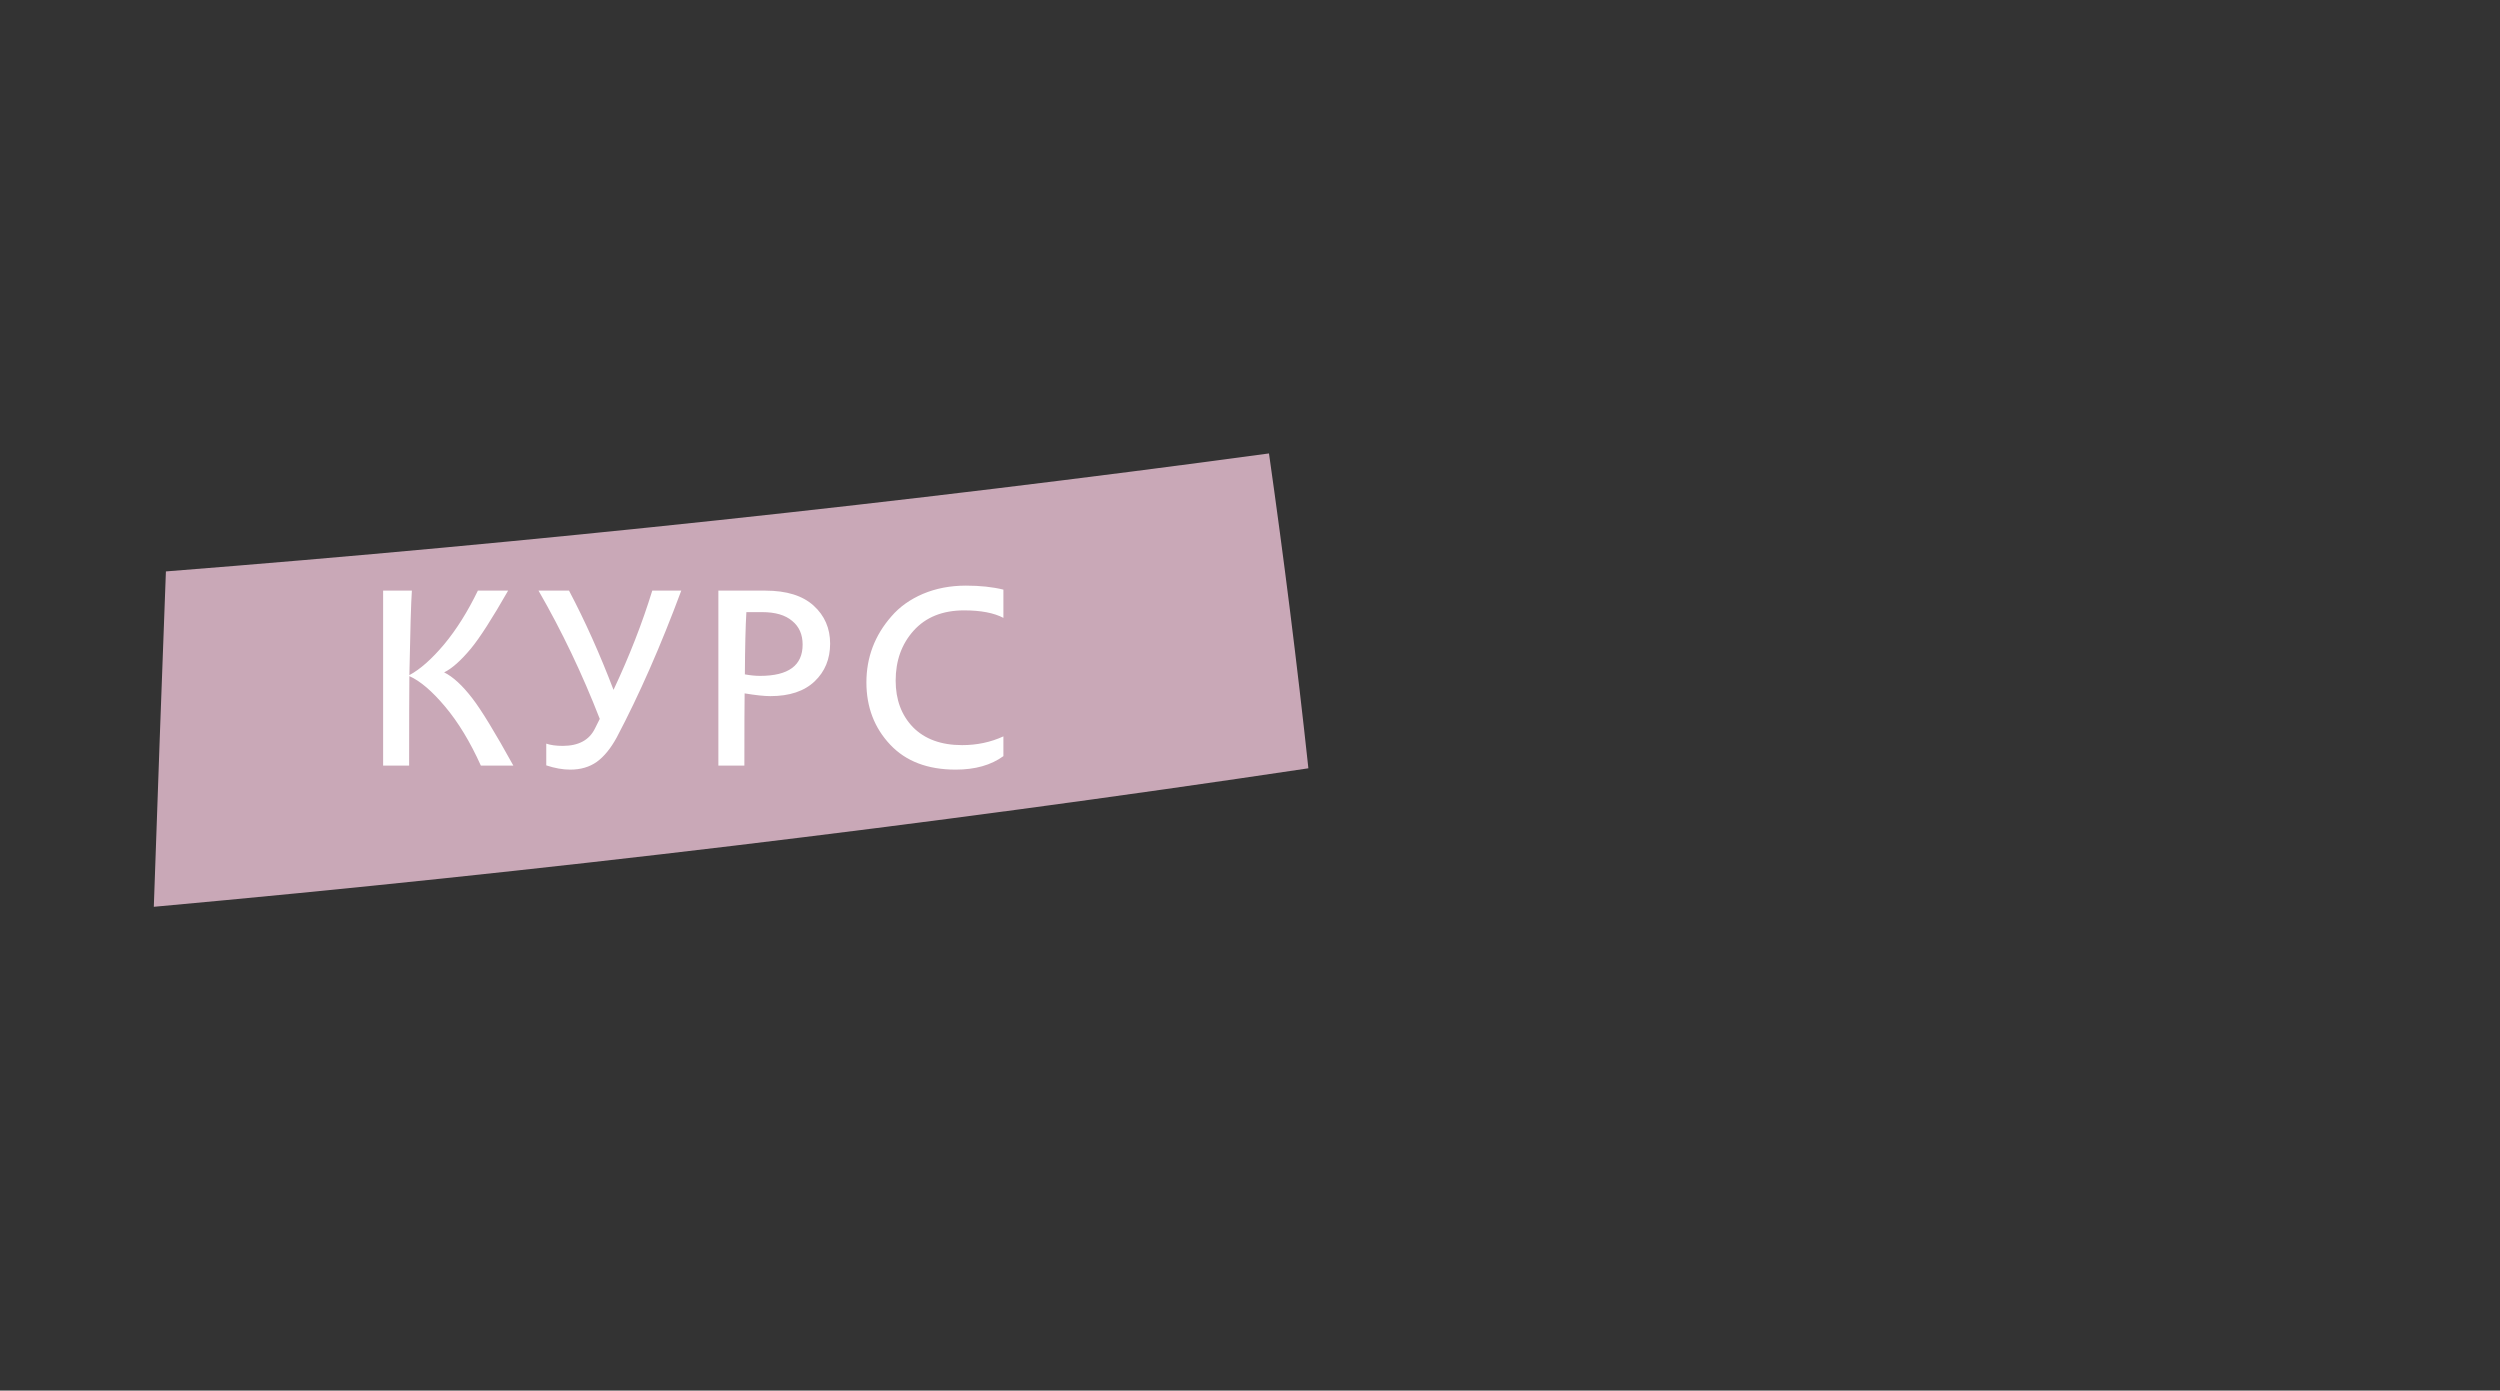 <?xml version="1.0" encoding="UTF-8"?> <svg xmlns="http://www.w3.org/2000/svg" width="160" height="89" viewBox="0 0 160 89" fill="none"><rect x="0" y="0" width="160" height="89" fill="#333333" stroke="none"/> <path d="M83.736 49.171C59.198 52.843 34.556 55.79 9.844 58.035C10.088 50.877 10.35 43.721 10.618 36.571C34.22 34.714 57.763 32.2 81.215 29.02C82.166 35.725 83.012 42.441 83.736 49.171Z" fill="#C9A8B7"></path> <path d="M26.184 49H24.52V37.8H26.36C26.307 38.557 26.253 40.36 26.2 43.208C26.893 42.835 27.635 42.179 28.424 41.24C29.213 40.291 29.933 39.144 30.584 37.8H32.52C31.496 39.592 30.701 40.829 30.136 41.512C29.496 42.28 28.925 42.787 28.424 43.032C28.989 43.309 29.592 43.864 30.232 44.696C30.808 45.443 31.683 46.877 32.856 49H30.776C30.093 47.485 29.331 46.227 28.488 45.224C27.656 44.232 26.893 43.581 26.2 43.272C26.189 44.275 26.184 46.184 26.184 49ZM39.473 47.192C39.089 47.896 38.663 48.419 38.193 48.76C37.724 49.091 37.159 49.256 36.497 49.256C36.017 49.256 35.505 49.165 34.961 48.984V47.592C35.239 47.688 35.591 47.736 36.017 47.736C37.031 47.736 37.719 47.363 38.081 46.616L38.385 46.008C37.265 43.128 35.959 40.392 34.465 37.8H36.417C37.441 39.741 38.391 41.859 39.265 44.152C40.279 41.997 41.105 39.88 41.745 37.8H43.601C42.289 41.331 40.913 44.461 39.473 47.192ZM47.64 49H45.976V37.8H48.984C50.338 37.8 51.368 38.12 52.072 38.76C52.776 39.4 53.128 40.211 53.128 41.192C53.128 42.173 52.797 42.979 52.136 43.608C51.474 44.237 50.53 44.552 49.304 44.552C48.909 44.552 48.36 44.493 47.656 44.376C47.645 45.027 47.64 46.568 47.64 49ZM48.776 39.176H47.768C47.714 40.072 47.682 41.4 47.672 43.16C48.024 43.224 48.349 43.256 48.648 43.256C50.461 43.256 51.368 42.589 51.368 41.256C51.368 40.605 51.144 40.099 50.696 39.736C50.258 39.363 49.618 39.176 48.776 39.176ZM61.706 39.064C60.33 39.064 59.252 39.496 58.474 40.36C57.706 41.213 57.322 42.28 57.322 43.56C57.322 44.776 57.69 45.768 58.426 46.536C59.183 47.304 60.234 47.688 61.578 47.688C62.527 47.688 63.407 47.501 64.218 47.128V48.392C63.428 48.968 62.41 49.256 61.162 49.256C59.37 49.256 57.972 48.723 56.97 47.656C55.956 46.579 55.45 45.251 55.45 43.672C55.45 42.072 55.983 40.664 57.05 39.448C57.572 38.84 58.244 38.36 59.066 38.008C59.898 37.656 60.815 37.48 61.818 37.48C62.724 37.48 63.524 37.565 64.218 37.736V39.544C63.61 39.224 62.772 39.064 61.706 39.064Z" fill="white"></path> </svg> 